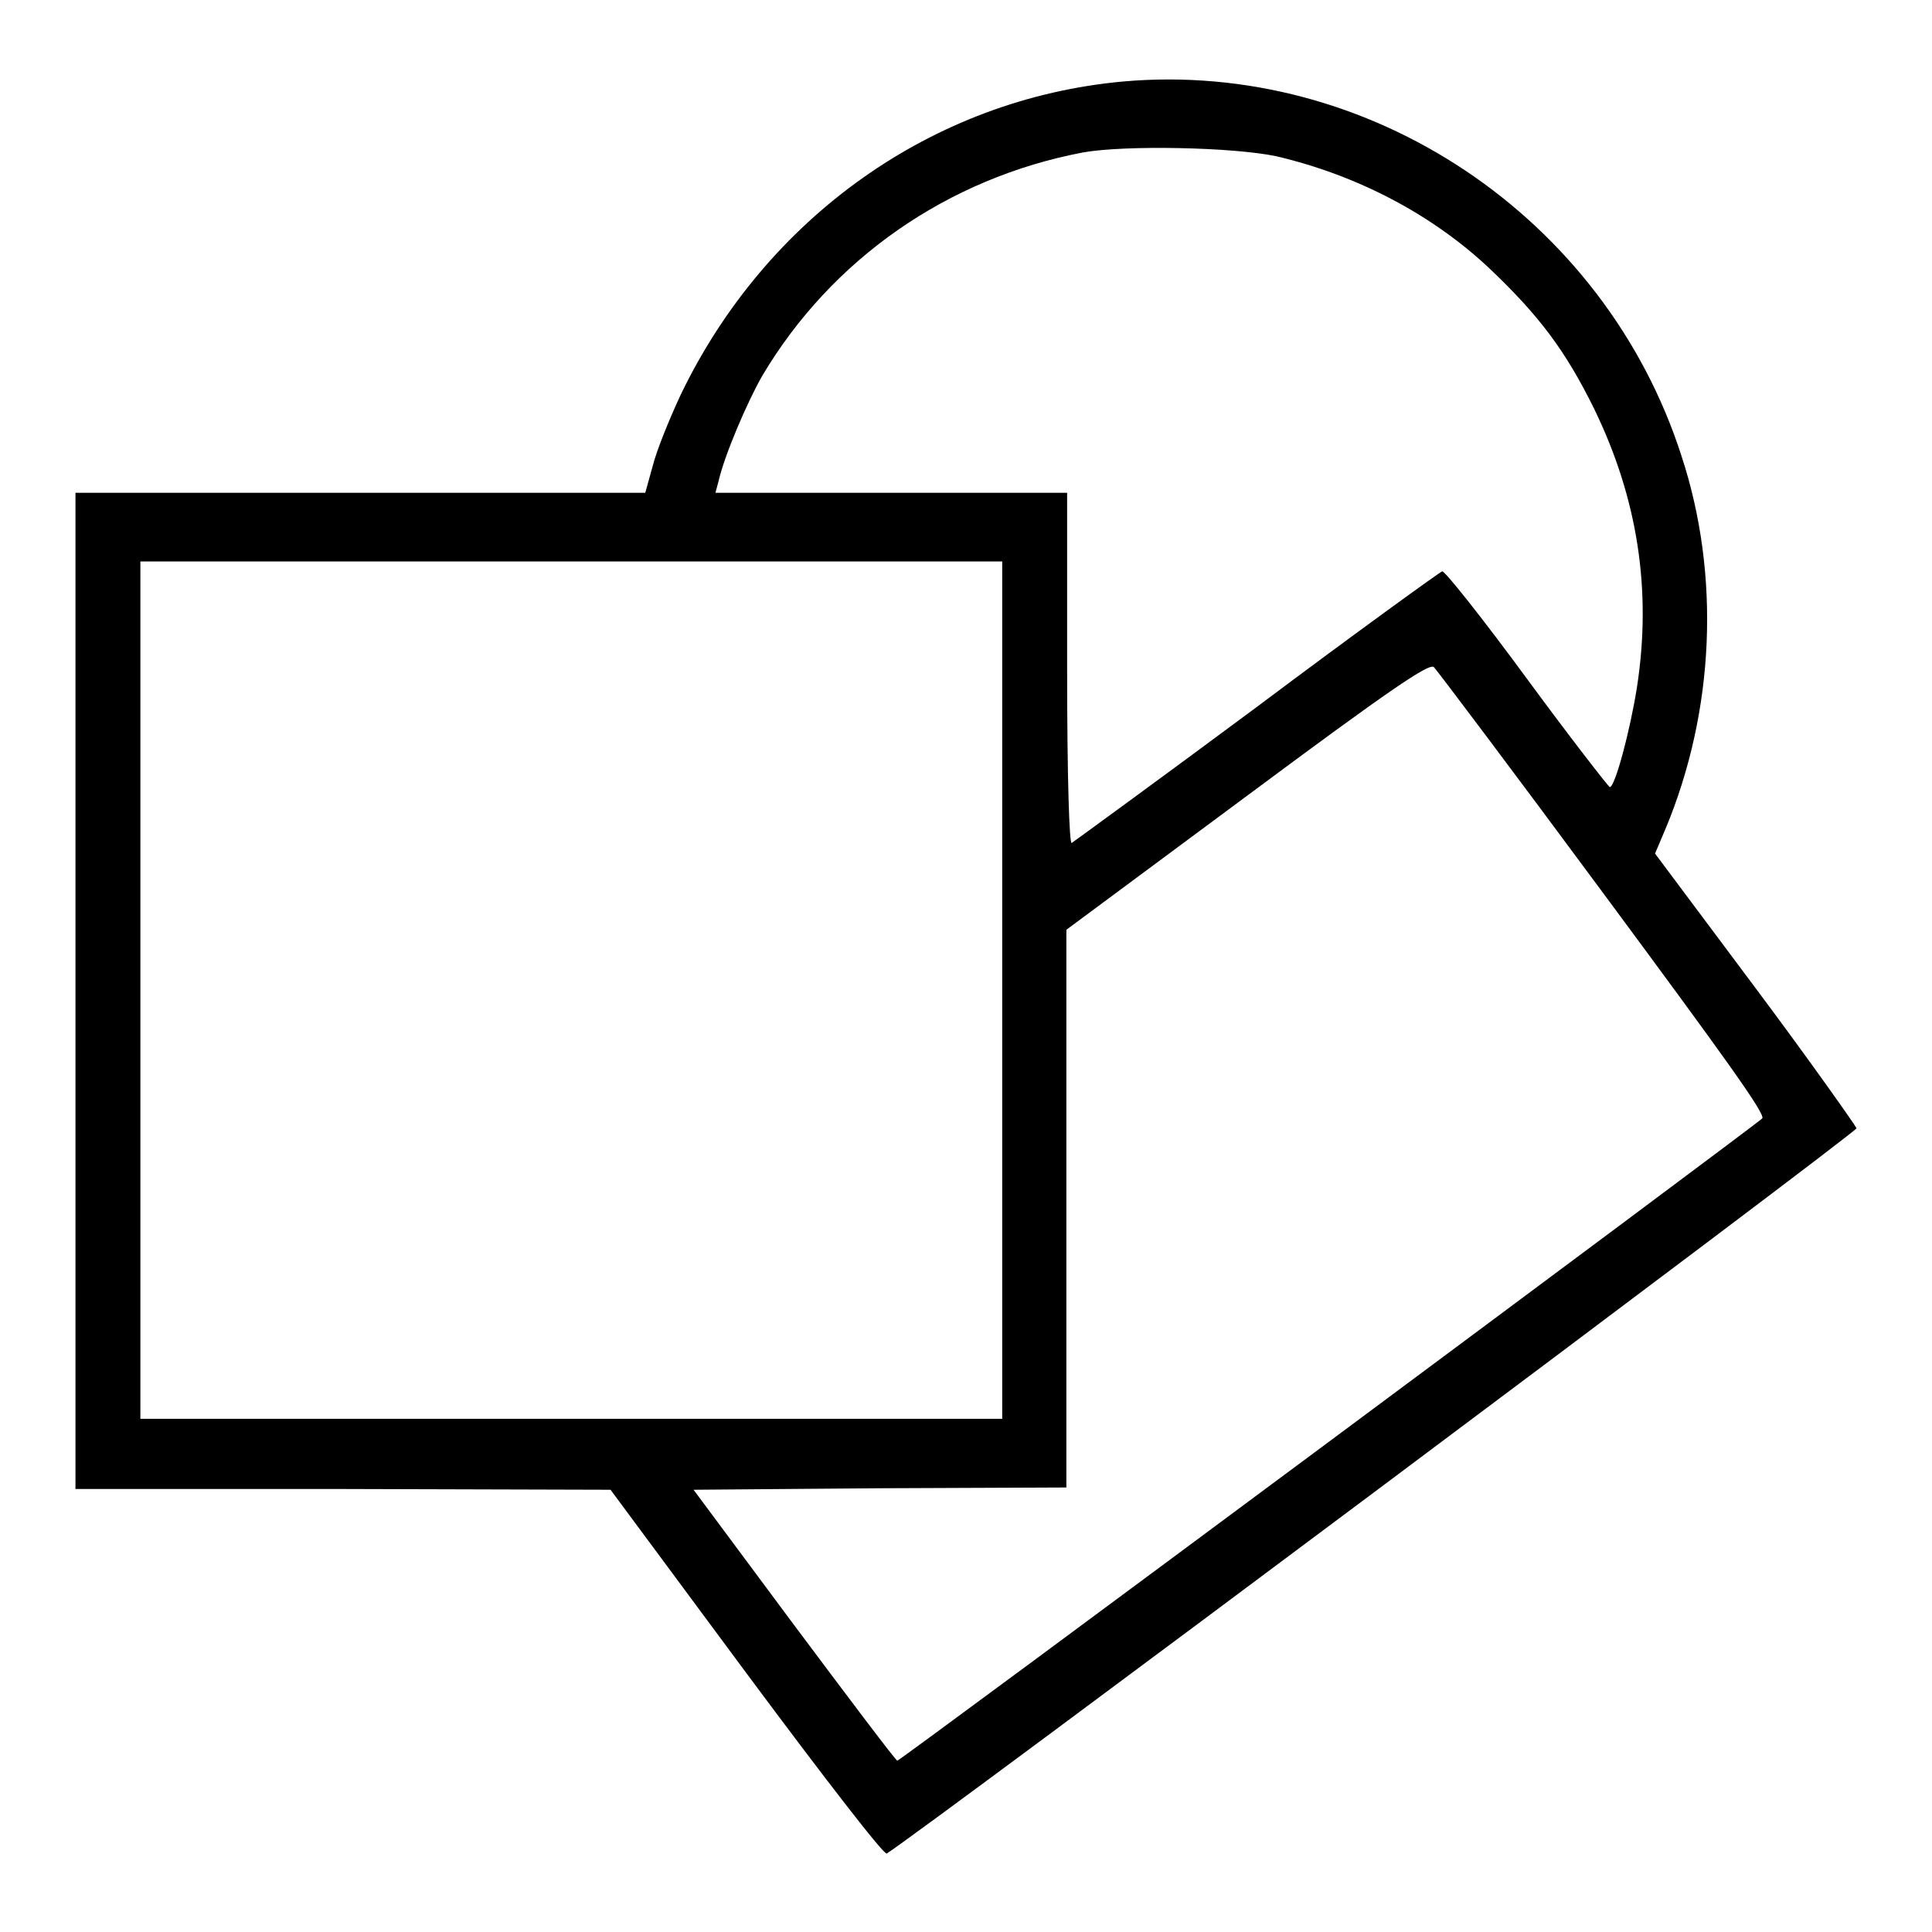<?xml version="1.0" encoding="utf-8"?>
<!-- Svg Vector Icons : http://www.onlinewebfonts.com/icon -->
<!DOCTYPE svg PUBLIC "-//W3C//DTD SVG 1.1//EN" "http://www.w3.org/Graphics/SVG/1.1/DTD/svg11.dtd">
<svg version="1.1" xmlns="http://www.w3.org/2000/svg" xmlns:xlink="http://www.w3.org/1999/xlink" x="0px" y="0px" viewBox="0 0 256 256" enable-background="new 0 0 256 256" xml:space="preserve">
<g><g><g><path fill="#000000" d="M148.8,10.8c-25.2,2.3-47.3,18-58.6,41.5c-1.5,3.2-3.2,7.4-3.7,9.4l-1,3.6H47.7H10v66v66h35.5l35.4,0.1l18,24.3c10.7,14.4,18.3,24.2,18.6,23.9c4.1-2.5,128.6-95.6,128.5-96.1c-0.1-0.3-6-8.7-13.4-18.6l-13.3-17.8l1.4-3.3c6.5-15.6,7.3-33.6,2.1-49.4C212.6,28.7,181.4,7.9,148.8,10.8z M169.1,20.7c10.7,2.5,20.7,7.7,28.4,15c6.4,6.1,9.9,10.7,13.7,18.4c5.8,11.9,7.7,24.1,5.7,37c-0.9,5.7-2.9,13.2-3.6,13.2c-0.2-0.1-5.2-6.5-11-14.4c-5.8-7.9-10.8-14.2-11.2-14.2c-0.3,0.1-11.4,8.1-24.6,18c-13.2,9.8-24.2,17.8-24.5,18c-0.3,0.1-0.6-8.2-0.6-23.1V65.3h-23.3H94.8l0.4-1.5C96,60.3,99,53.3,101,49.8c9.2-15.5,24.6-26.2,42.5-29.6C149.1,19.2,163.4,19.5,169.1,20.7z M132.8,131.2V188H75.7H18.6v-56.8V74.4h57.1h57.1V131.2z M212.4,118.3c16.5,22.3,21.6,29.4,21.1,29.9c-1,1-114.2,85.1-114.6,85.1c-0.2,0-6.3-8.1-13.7-18l-13.3-17.9l24.7-0.2l24.7-0.1v-36.9v-37l24-17.8C184,91.5,189.4,87.8,190,88.4C190.4,88.8,200.5,102.2,212.4,118.3z"/></g></g></g>
</svg>